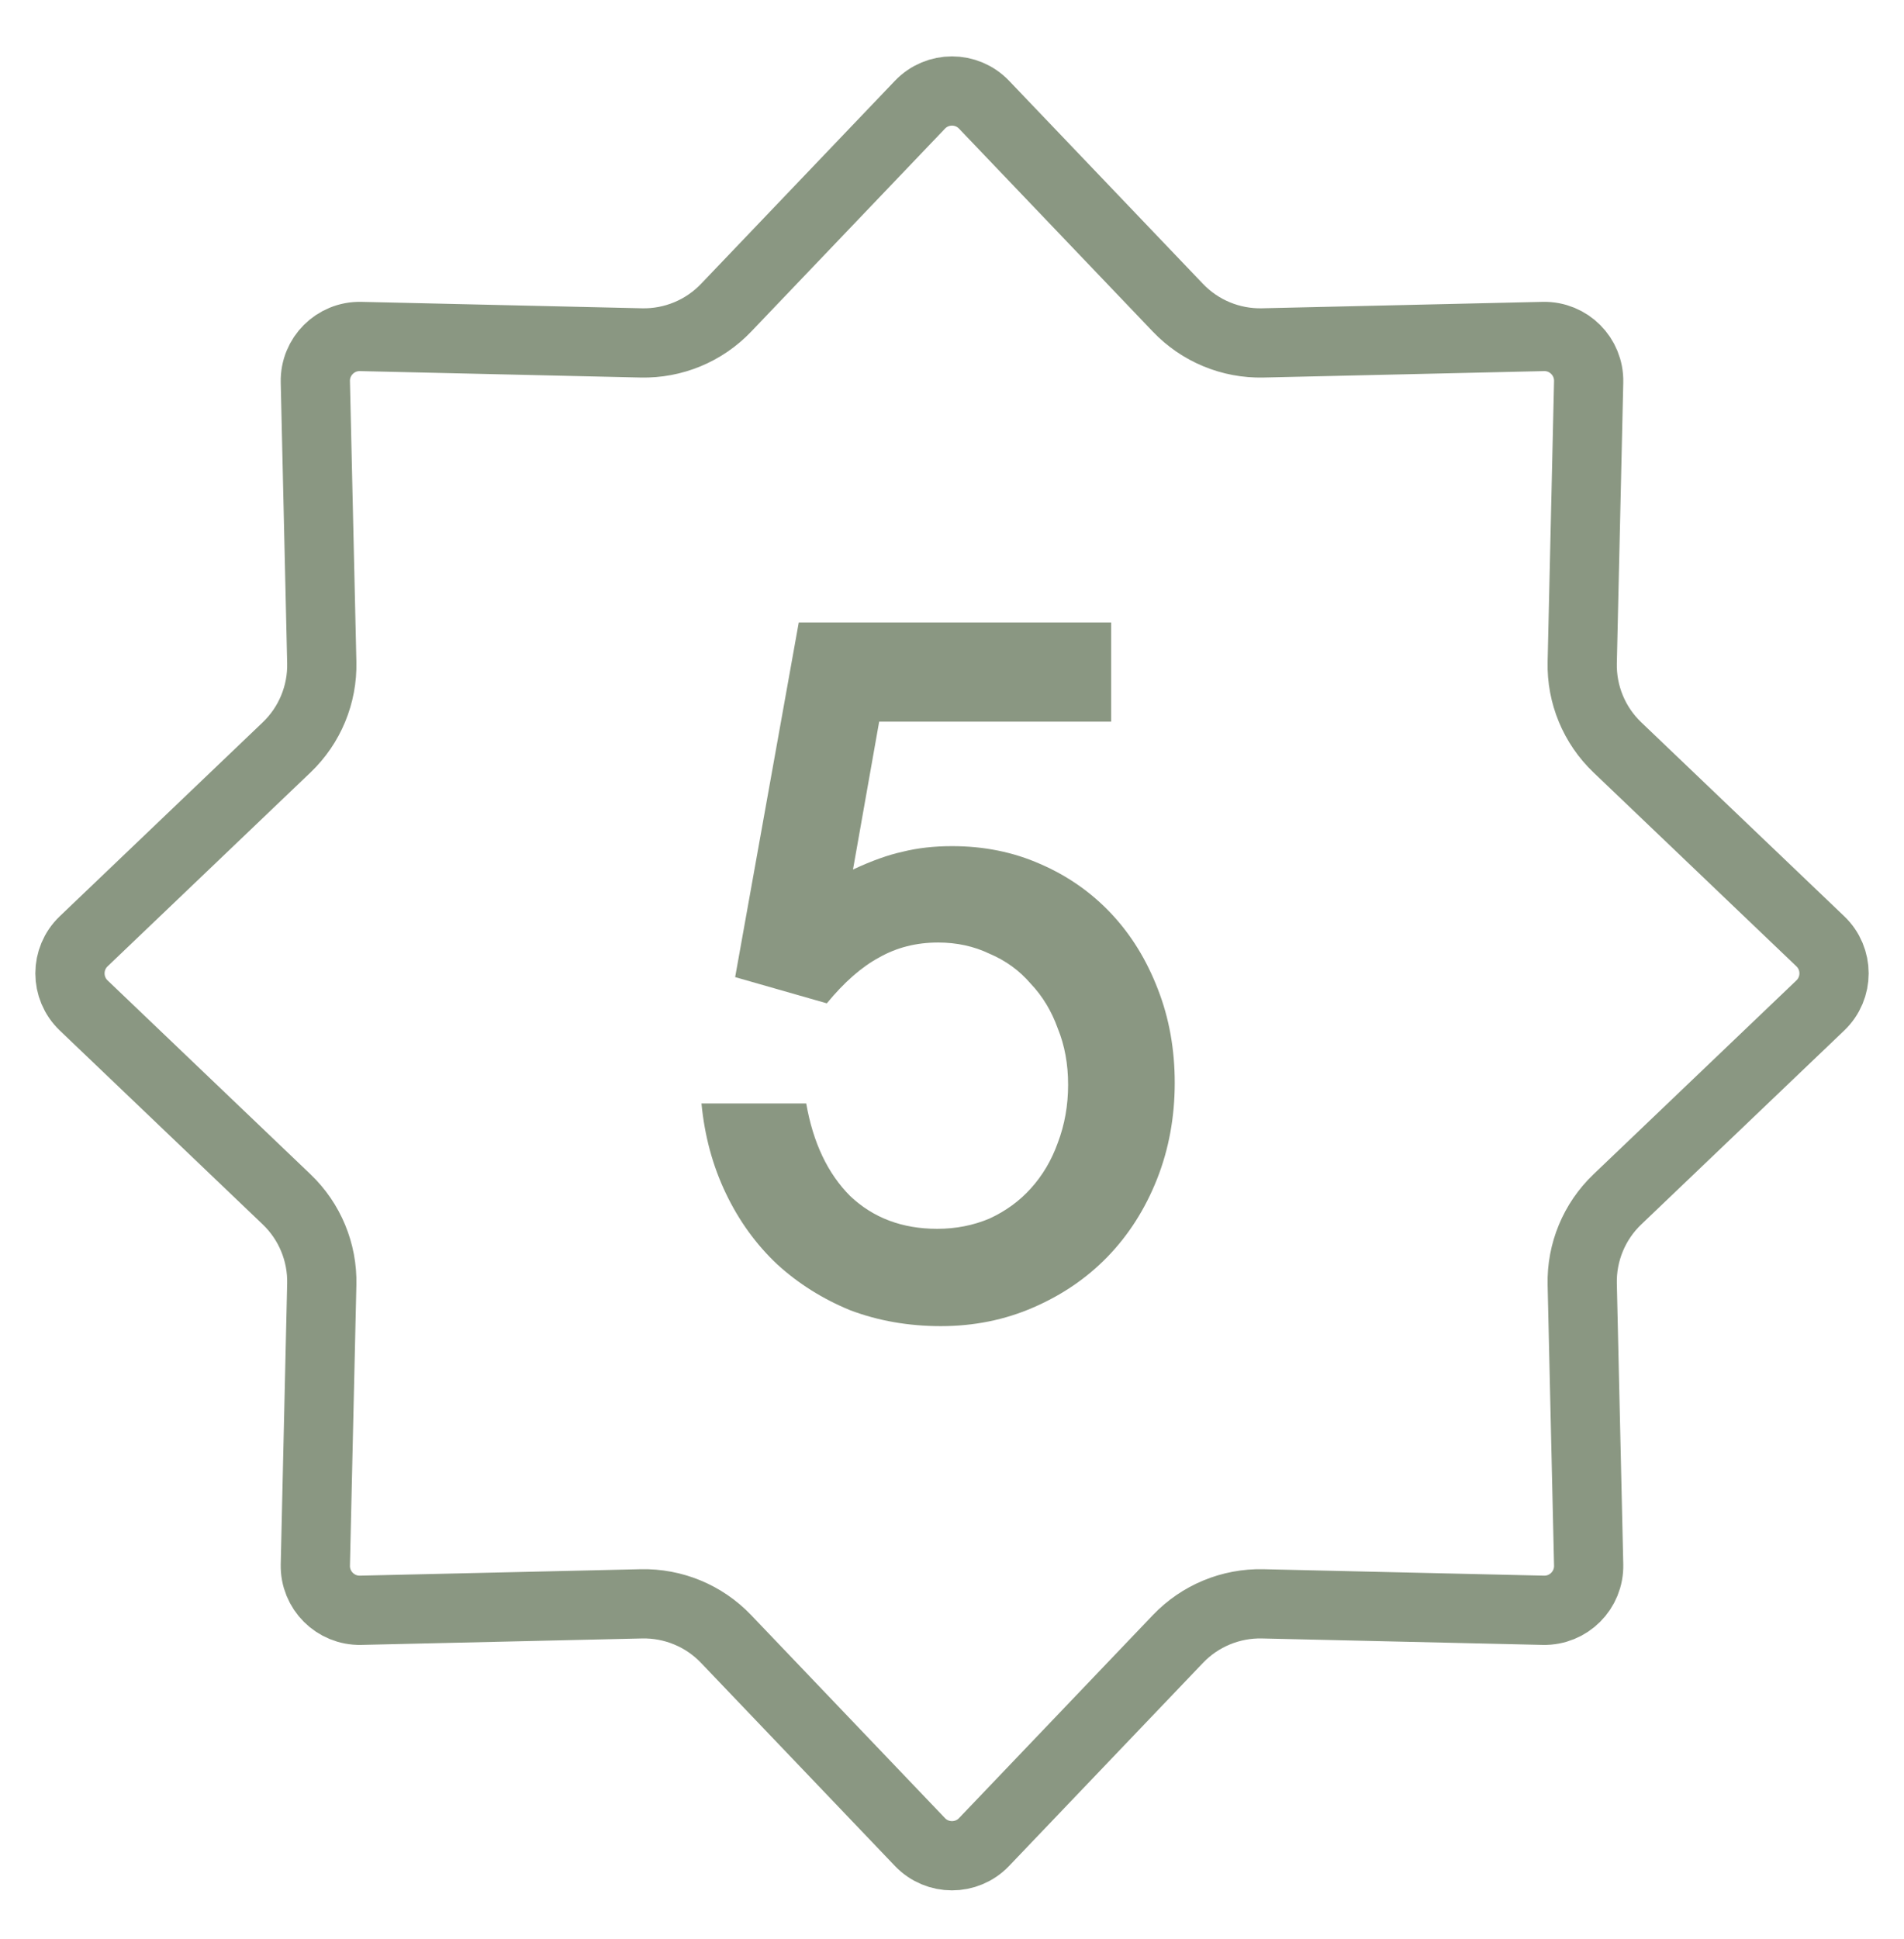 <?xml version="1.0" encoding="UTF-8"?> <svg xmlns="http://www.w3.org/2000/svg" width="55" height="56" viewBox="0 0 55 56" fill="none"><path d="M23.289 31.863C23.487 32.997 23.911 33.889 24.559 34.537C25.225 35.168 26.063 35.483 27.072 35.483C27.612 35.483 28.116 35.384 28.585 35.186C29.053 34.97 29.449 34.681 29.773 34.321C30.116 33.943 30.377 33.502 30.557 32.997C30.755 32.475 30.854 31.917 30.854 31.322C30.854 30.728 30.755 30.188 30.557 29.701C30.377 29.197 30.116 28.765 29.773 28.404C29.449 28.026 29.053 27.738 28.585 27.54C28.134 27.324 27.639 27.216 27.099 27.216C26.468 27.216 25.901 27.36 25.396 27.648C24.892 27.918 24.388 28.359 23.884 28.972L21.236 28.215L23.073 17.976H32.097V20.839H25.396L24.64 25.108C25.18 24.856 25.658 24.685 26.072 24.595C26.504 24.487 26.982 24.433 27.504 24.433C28.422 24.433 29.269 24.604 30.044 24.946C30.836 25.288 31.52 25.766 32.097 26.378C32.673 26.99 33.123 27.72 33.448 28.567C33.772 29.395 33.934 30.296 33.934 31.268C33.934 32.259 33.763 33.187 33.421 34.051C33.078 34.916 32.601 35.663 31.989 36.294C31.394 36.906 30.683 37.392 29.854 37.752C29.026 38.113 28.134 38.293 27.18 38.293C26.243 38.293 25.369 38.14 24.559 37.834C23.767 37.509 23.064 37.068 22.452 36.51C21.839 35.933 21.344 35.249 20.966 34.456C20.587 33.664 20.353 32.799 20.263 31.863H23.289Z" fill="#8A9782"></path><path d="M26.574 3.024C27.078 2.496 27.922 2.496 28.426 3.024L34.027 8.888C34.664 9.555 35.553 9.923 36.475 9.902L44.582 9.716C45.312 9.7 45.907 10.295 45.891 11.025L45.705 19.132C45.684 20.054 46.052 20.943 46.719 21.58L52.583 27.181C53.111 27.685 53.111 28.529 52.583 29.033L46.719 34.634C46.052 35.271 45.684 36.16 45.705 37.081L45.891 45.189C45.907 45.919 45.312 46.514 44.582 46.498L36.475 46.312C35.553 46.291 34.664 46.659 34.027 47.326L28.426 53.19C27.922 53.718 27.078 53.718 26.574 53.19L20.973 47.326C20.336 46.659 19.447 46.291 18.525 46.312L10.418 46.498C9.688 46.514 9.093 45.919 9.109 45.189L9.295 37.081C9.316 36.16 8.948 35.271 8.281 34.634L2.417 29.033C1.889 28.529 1.889 27.685 2.417 27.181L8.281 21.58C8.948 20.943 9.316 20.054 9.295 19.132L9.109 11.025C9.093 10.295 9.688 9.7 10.418 9.716L18.525 9.902C19.447 9.923 20.336 9.555 20.973 8.888L26.574 3.024Z" stroke="#8A9782" stroke-width="2"></path></svg> 